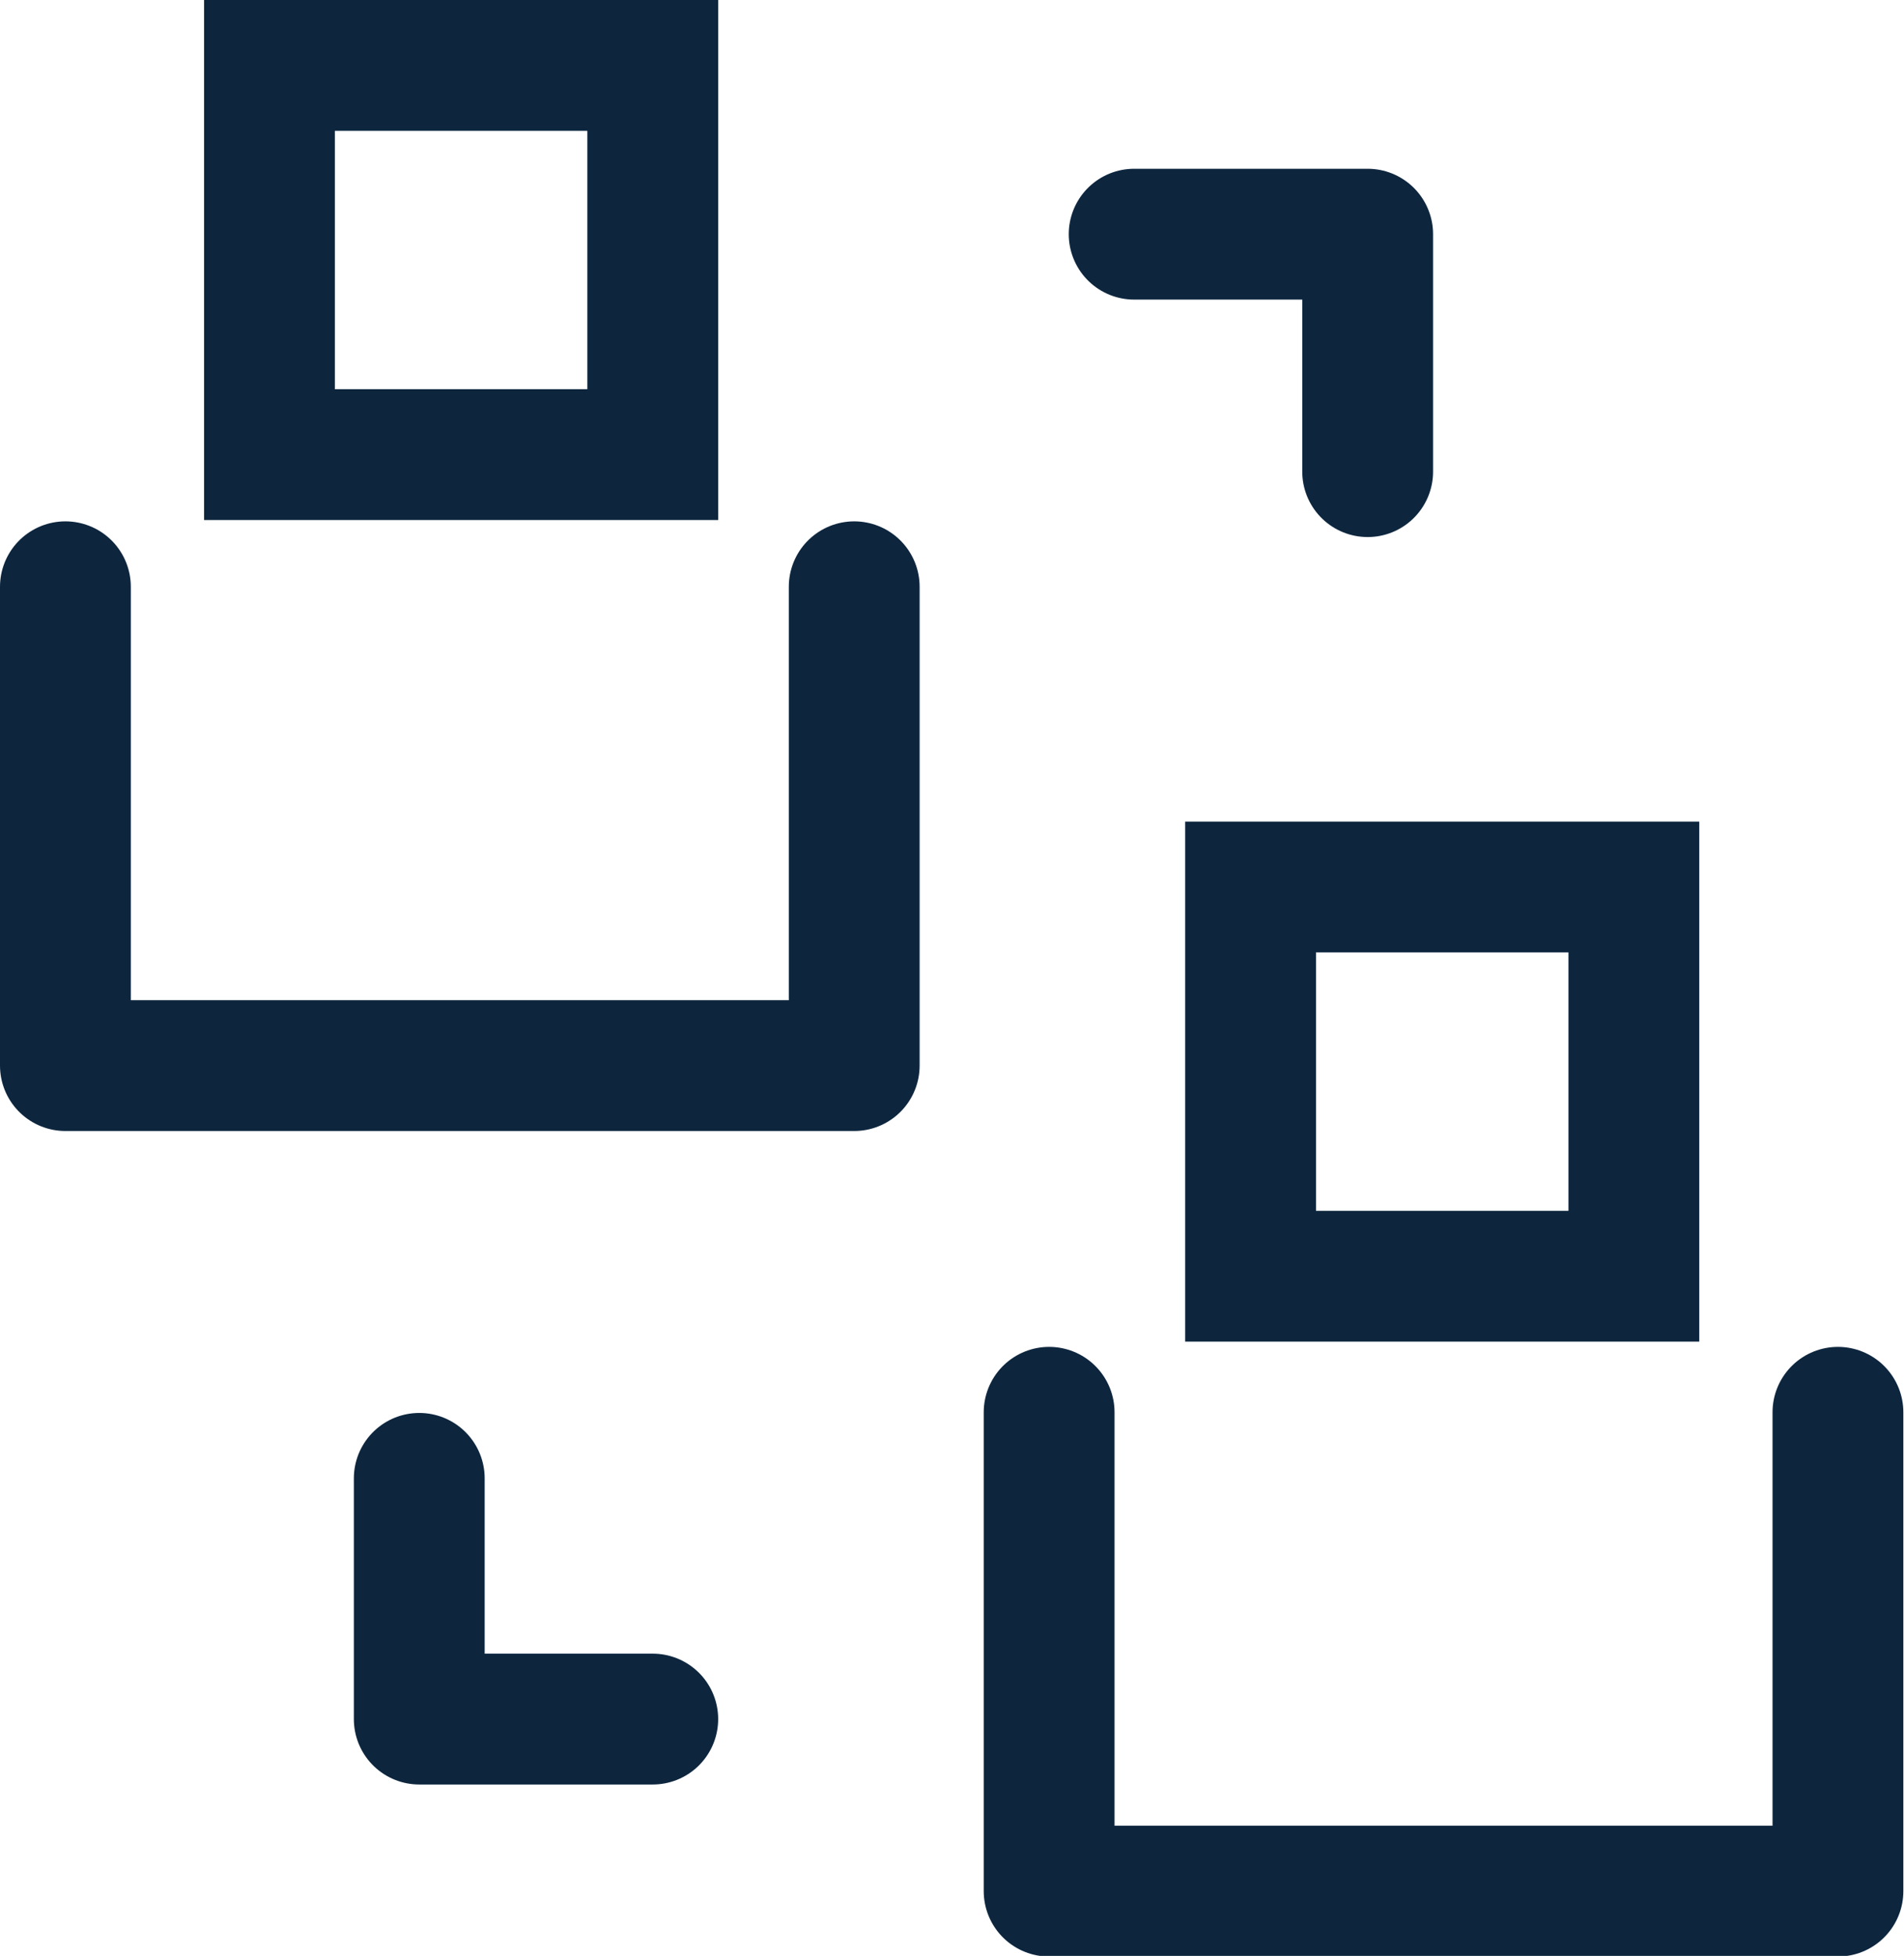<?xml version="1.0" encoding="utf-8" ?>
<!DOCTYPE svg PUBLIC "-//W3C//DTD SVG 1.1//EN" "http://www.w3.org/Graphics/SVG/1.1/DTD/svg11.dtd">
<svg xmlns="http://www.w3.org/2000/svg" id="uuid-c8616f88-1805-4a32-8214-685400230a71" viewBox="0 0 29.11 29.9"><g id="uuid-e51b694f-23f0-4d7e-ac79-86a1cf4fa56b"><path d="m9.98,1h-5.86v5.95h5.86V1Z" fill="none" stroke="#0d263e" stroke-linecap="round" stroke-miterlimit="10" stroke-width="2"/><path d="m1,8.97v7.32h12.06v-7.32" fill="none" stroke="#0d263e" stroke-linecap="round" stroke-linejoin="round" stroke-width="2"/><path d="m24.98,13.56h-5.86v5.95h5.86v-5.95Z" fill="none" stroke="#0d263e" stroke-linecap="round" stroke-miterlimit="10" stroke-width="2"/><path d="m16.04,21.59v7.32h12.06v-7.32" fill="none" stroke="#0d263e" stroke-linecap="round" stroke-linejoin="round" stroke-width="2"/><path d="m6.41,22.6v3.68h3.57" fill="none" stroke="#0d263e" stroke-linecap="round" stroke-linejoin="round" stroke-width="2"/><path d="m20.91,7.21v-3.63h-3.57" fill="none" stroke="#0d263e" stroke-linecap="round" stroke-linejoin="round" stroke-width="2"/></g></svg>